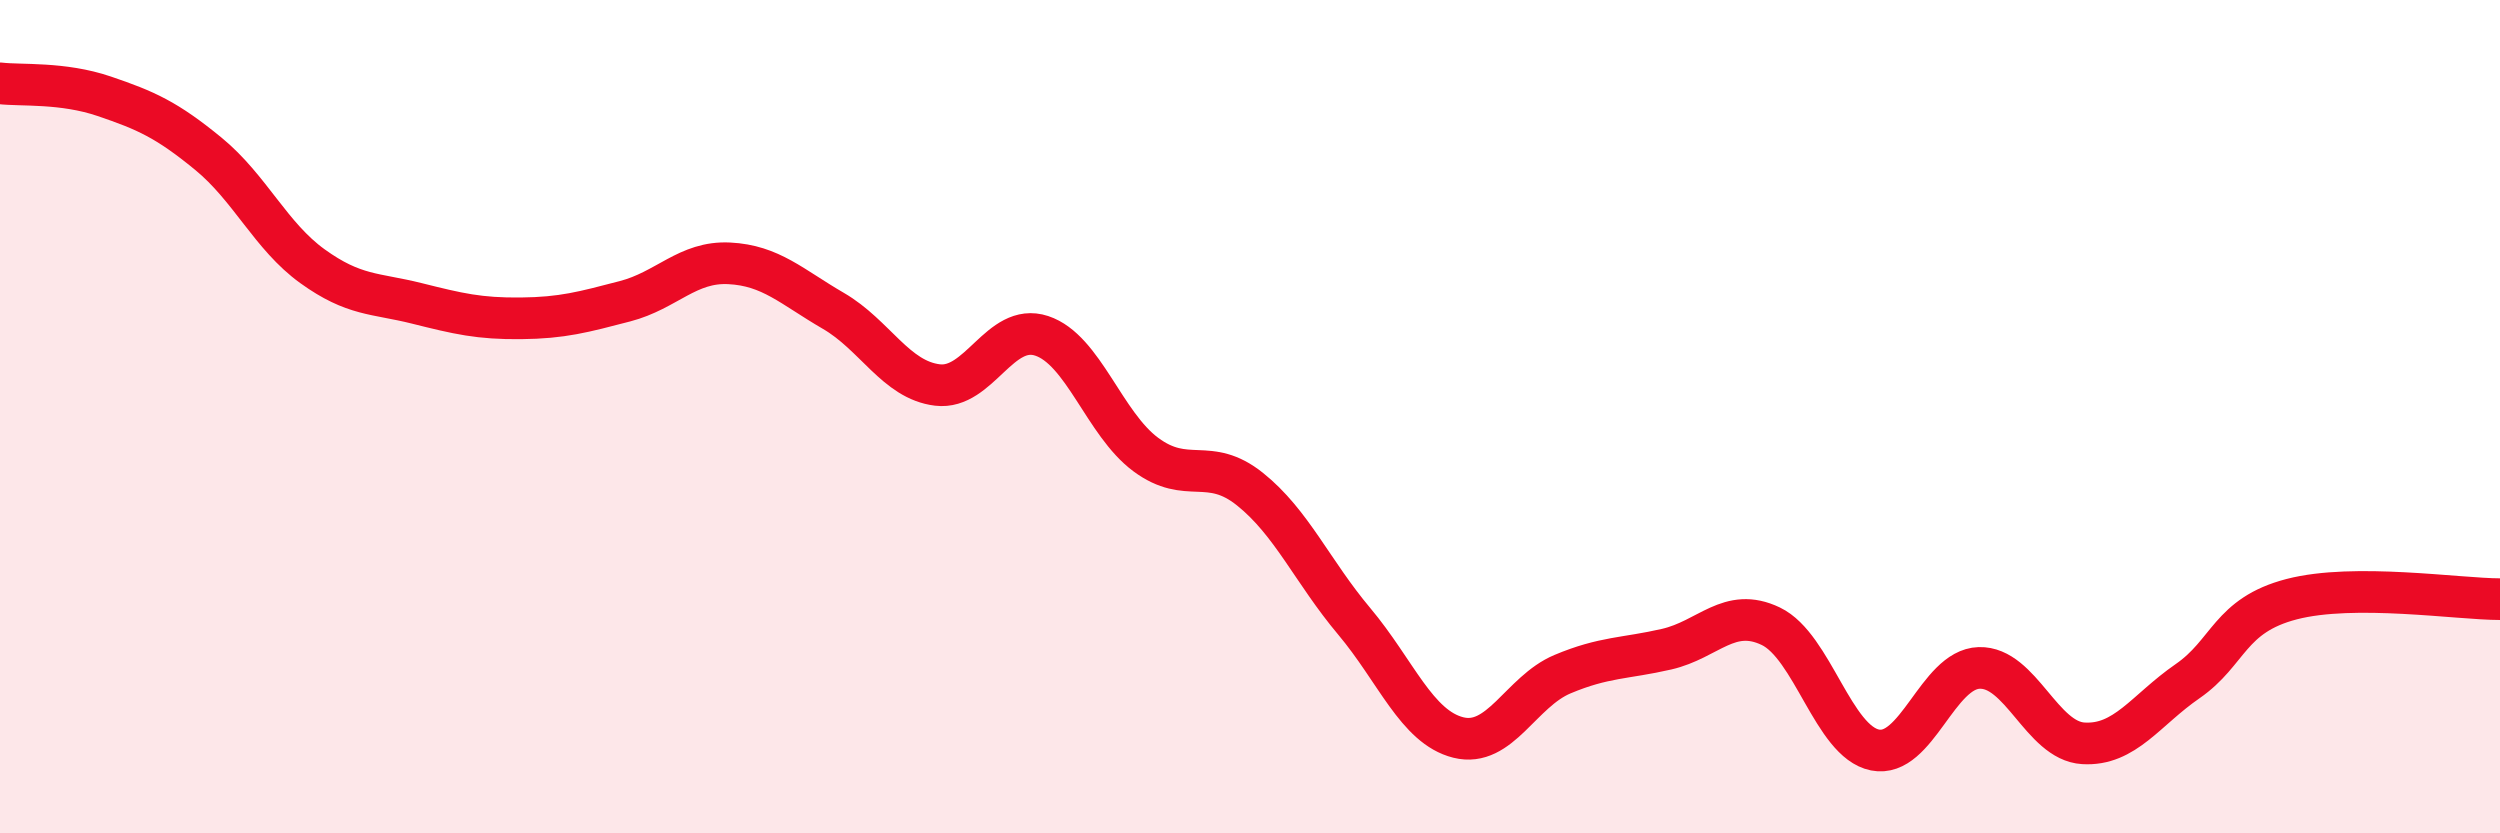 
    <svg width="60" height="20" viewBox="0 0 60 20" xmlns="http://www.w3.org/2000/svg">
      <path
        d="M 0,2 C 0.5,2.06 1.5,1.97 2.5,2.31 C 3.5,2.65 4,2.87 5,3.69 C 6,4.51 6.5,5.67 7.5,6.39 C 8.5,7.11 9,7.03 10,7.28 C 11,7.53 11.5,7.65 12.5,7.64 C 13.5,7.63 14,7.49 15,7.23 C 16,6.97 16.5,6.27 17.5,6.32 C 18.5,6.37 19,6.88 20,7.46 C 21,8.04 21.5,9.12 22.5,9.24 C 23.5,9.36 24,7.73 25,8.06 C 26,8.39 26.5,10.17 27.5,10.91 C 28.5,11.65 29,10.94 30,11.74 C 31,12.54 31.5,13.72 32.5,14.91 C 33.5,16.1 34,17.45 35,17.7 C 36,17.95 36.5,16.6 37.5,16.18 C 38.5,15.76 39,15.81 40,15.58 C 41,15.35 41.5,14.55 42.5,15.03 C 43.5,15.51 44,17.8 45,18 C 46,18.2 46.5,16.06 47.5,16.03 C 48.5,16 49,17.78 50,17.84 C 51,17.9 51.5,17.04 52.5,16.35 C 53.5,15.66 53.5,14.77 55,14.38 C 56.5,13.99 59,14.38 60,14.38L60 20L0 20Z"
        fill="#EB0A25"
        opacity="0.1"
        stroke-linecap="round"
        stroke-linejoin="round"
      />
      <path
        d="M 0,2 C 0.5,2.06 1.5,1.97 2.5,2.31 C 3.5,2.65 4,2.87 5,3.69 C 6,4.51 6.5,5.67 7.5,6.39 C 8.5,7.11 9,7.03 10,7.28 C 11,7.53 11.5,7.65 12.5,7.64 C 13.5,7.63 14,7.49 15,7.23 C 16,6.97 16.5,6.27 17.5,6.32 C 18.5,6.37 19,6.88 20,7.46 C 21,8.04 21.5,9.12 22.5,9.24 C 23.5,9.36 24,7.73 25,8.06 C 26,8.39 26.5,10.17 27.5,10.91 C 28.5,11.65 29,10.94 30,11.74 C 31,12.54 31.5,13.72 32.5,14.91 C 33.5,16.1 34,17.45 35,17.7 C 36,17.95 36.5,16.6 37.5,16.18 C 38.5,15.76 39,15.81 40,15.58 C 41,15.35 41.5,14.55 42.5,15.03 C 43.5,15.51 44,17.8 45,18 C 46,18.2 46.5,16.06 47.5,16.03 C 48.5,16 49,17.78 50,17.84 C 51,17.9 51.5,17.04 52.5,16.35 C 53.5,15.66 53.5,14.77 55,14.38 C 56.5,13.99 59,14.38 60,14.38"
        stroke="#EB0A25"
        stroke-width="1"
        fill="none"
        stroke-linecap="round"
        stroke-linejoin="round"
      />
    </svg>
  